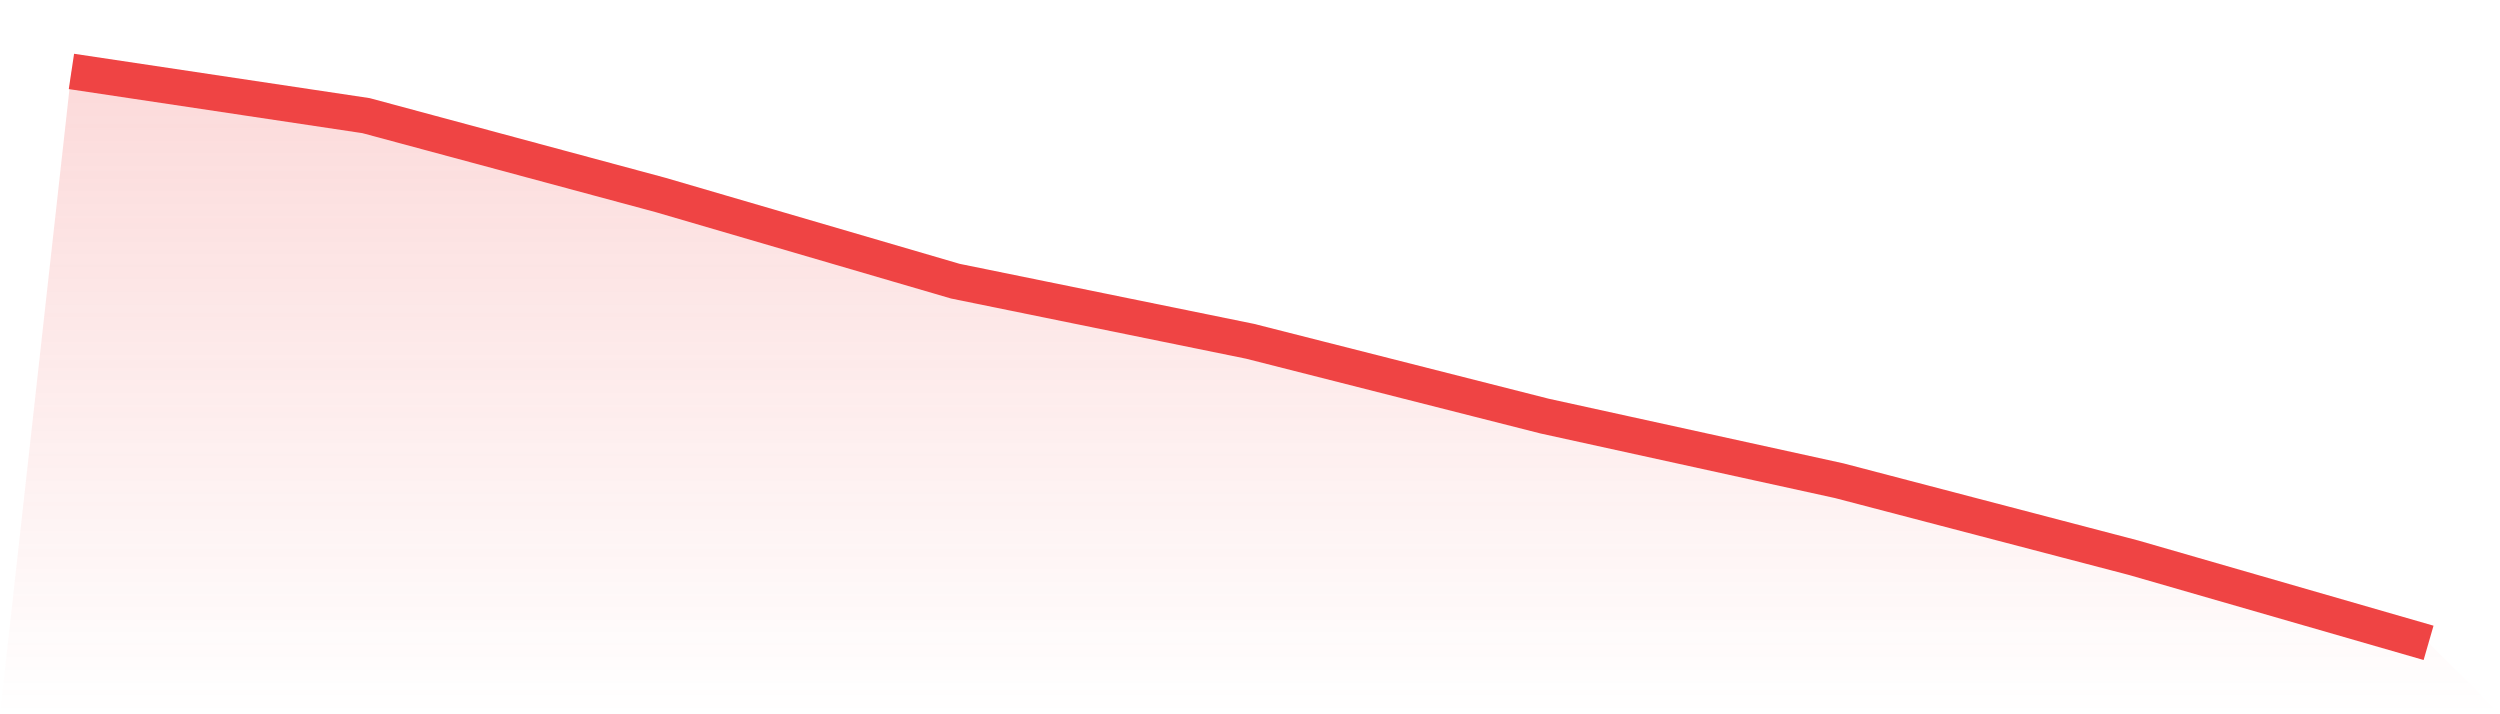 <svg viewBox="0 0 140 40" xmlns="http://www.w3.org/2000/svg">
<defs>
<linearGradient id="gradient" x1="0" x2="0" y1="0" y2="1">
<stop offset="0%" stop-color="#ef4444" stop-opacity="0.2"/>
<stop offset="100%" stop-color="#ef4444" stop-opacity="0"/>
</linearGradient>
</defs>
<path d="M4,4 L4,4 L20.5,6.476 L37,10.921 L53.5,15.746 L70,19.111 L86.5,23.302 L103,26.921 L119.5,31.238 L136,36 L140,40 L0,40 z" fill="url(#gradient)"/>
<path d="M4,4 L4,4 L20.5,6.476 L37,10.921 L53.5,15.746 L70,19.111 L86.5,23.302 L103,26.921 L119.5,31.238 L136,36" fill="none" stroke="#ef4444" stroke-width="2"/>
</svg>